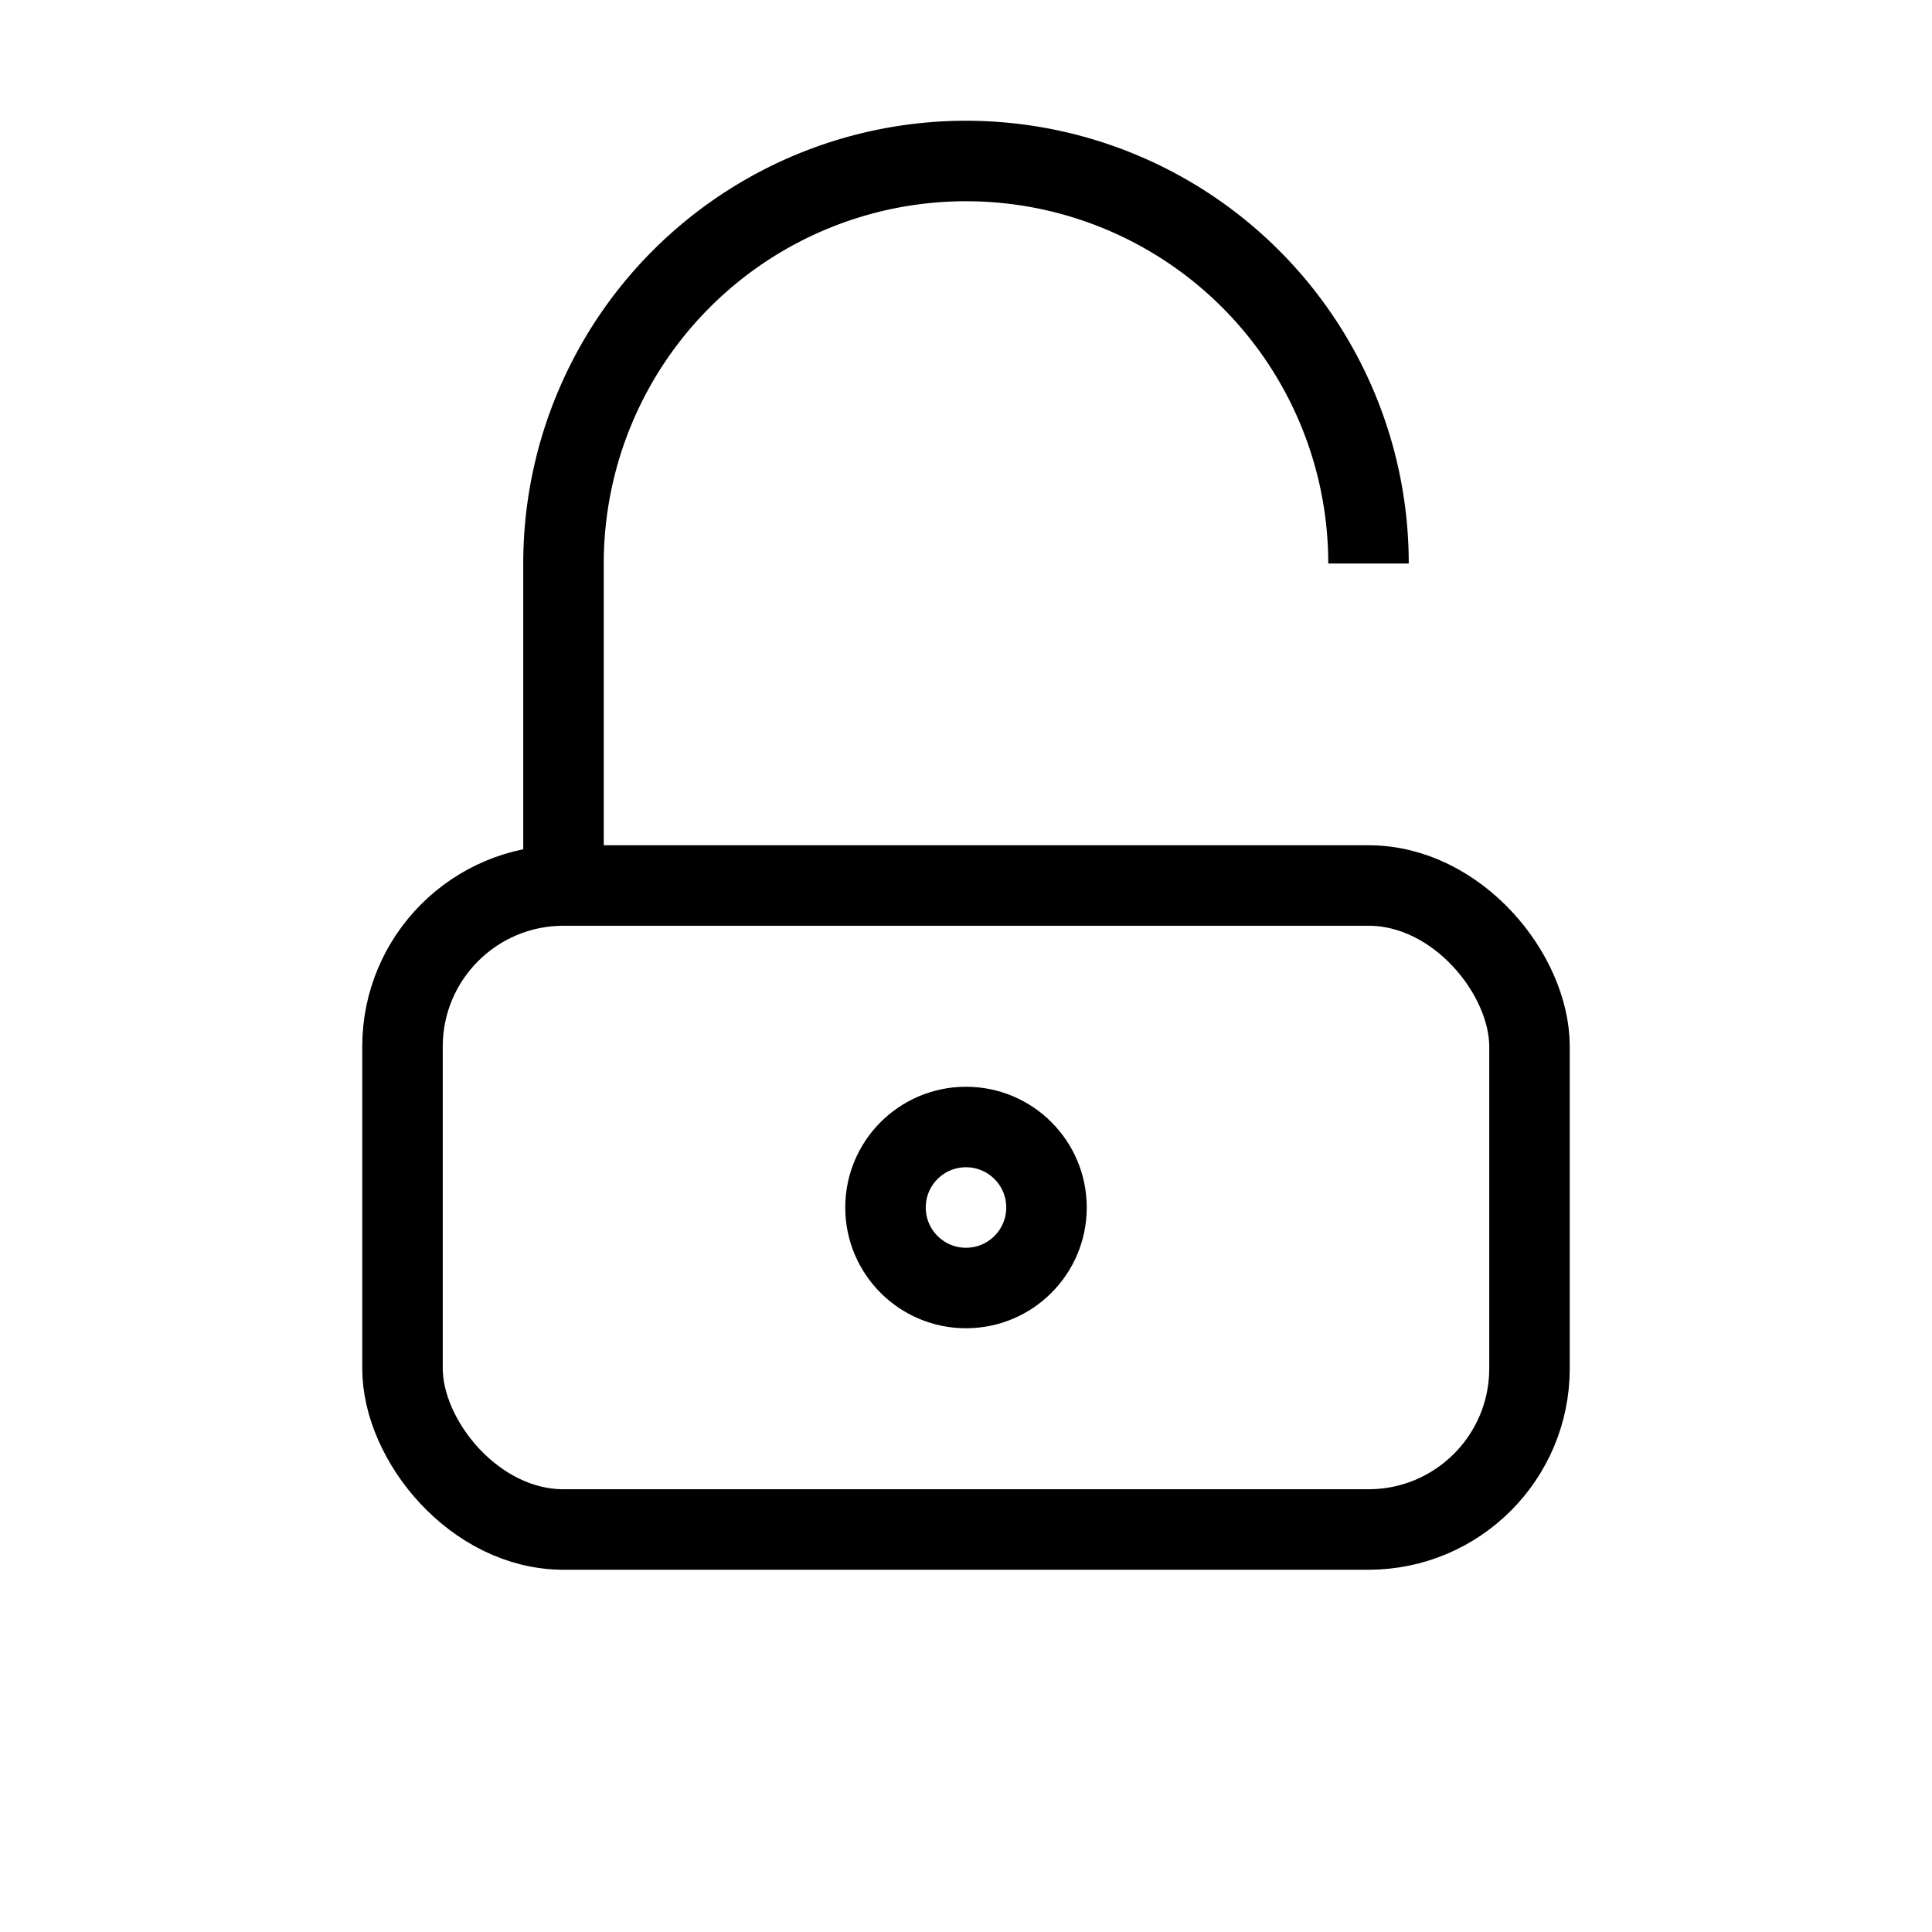 <?xml version="1.0" ?>
<svg
        xmlns="http://www.w3.org/2000/svg"
        width="48"
        height="48"
        viewBox="0 0 24 24"
        fill="none"
        stroke="black"
        strokeWidth="2"
        strokeLinecap="round"
        strokeLinejoin="round"
        className="mx-auto mb-8"
        aria-label="Open lock"
      >
        <rect x="5" y="11" width="14" height="8" rx="2" />
        <path d="M7 11V7a5 5 0 0 1 10 0" />
        <circle cx="12" cy="15" r="1" />
</svg>